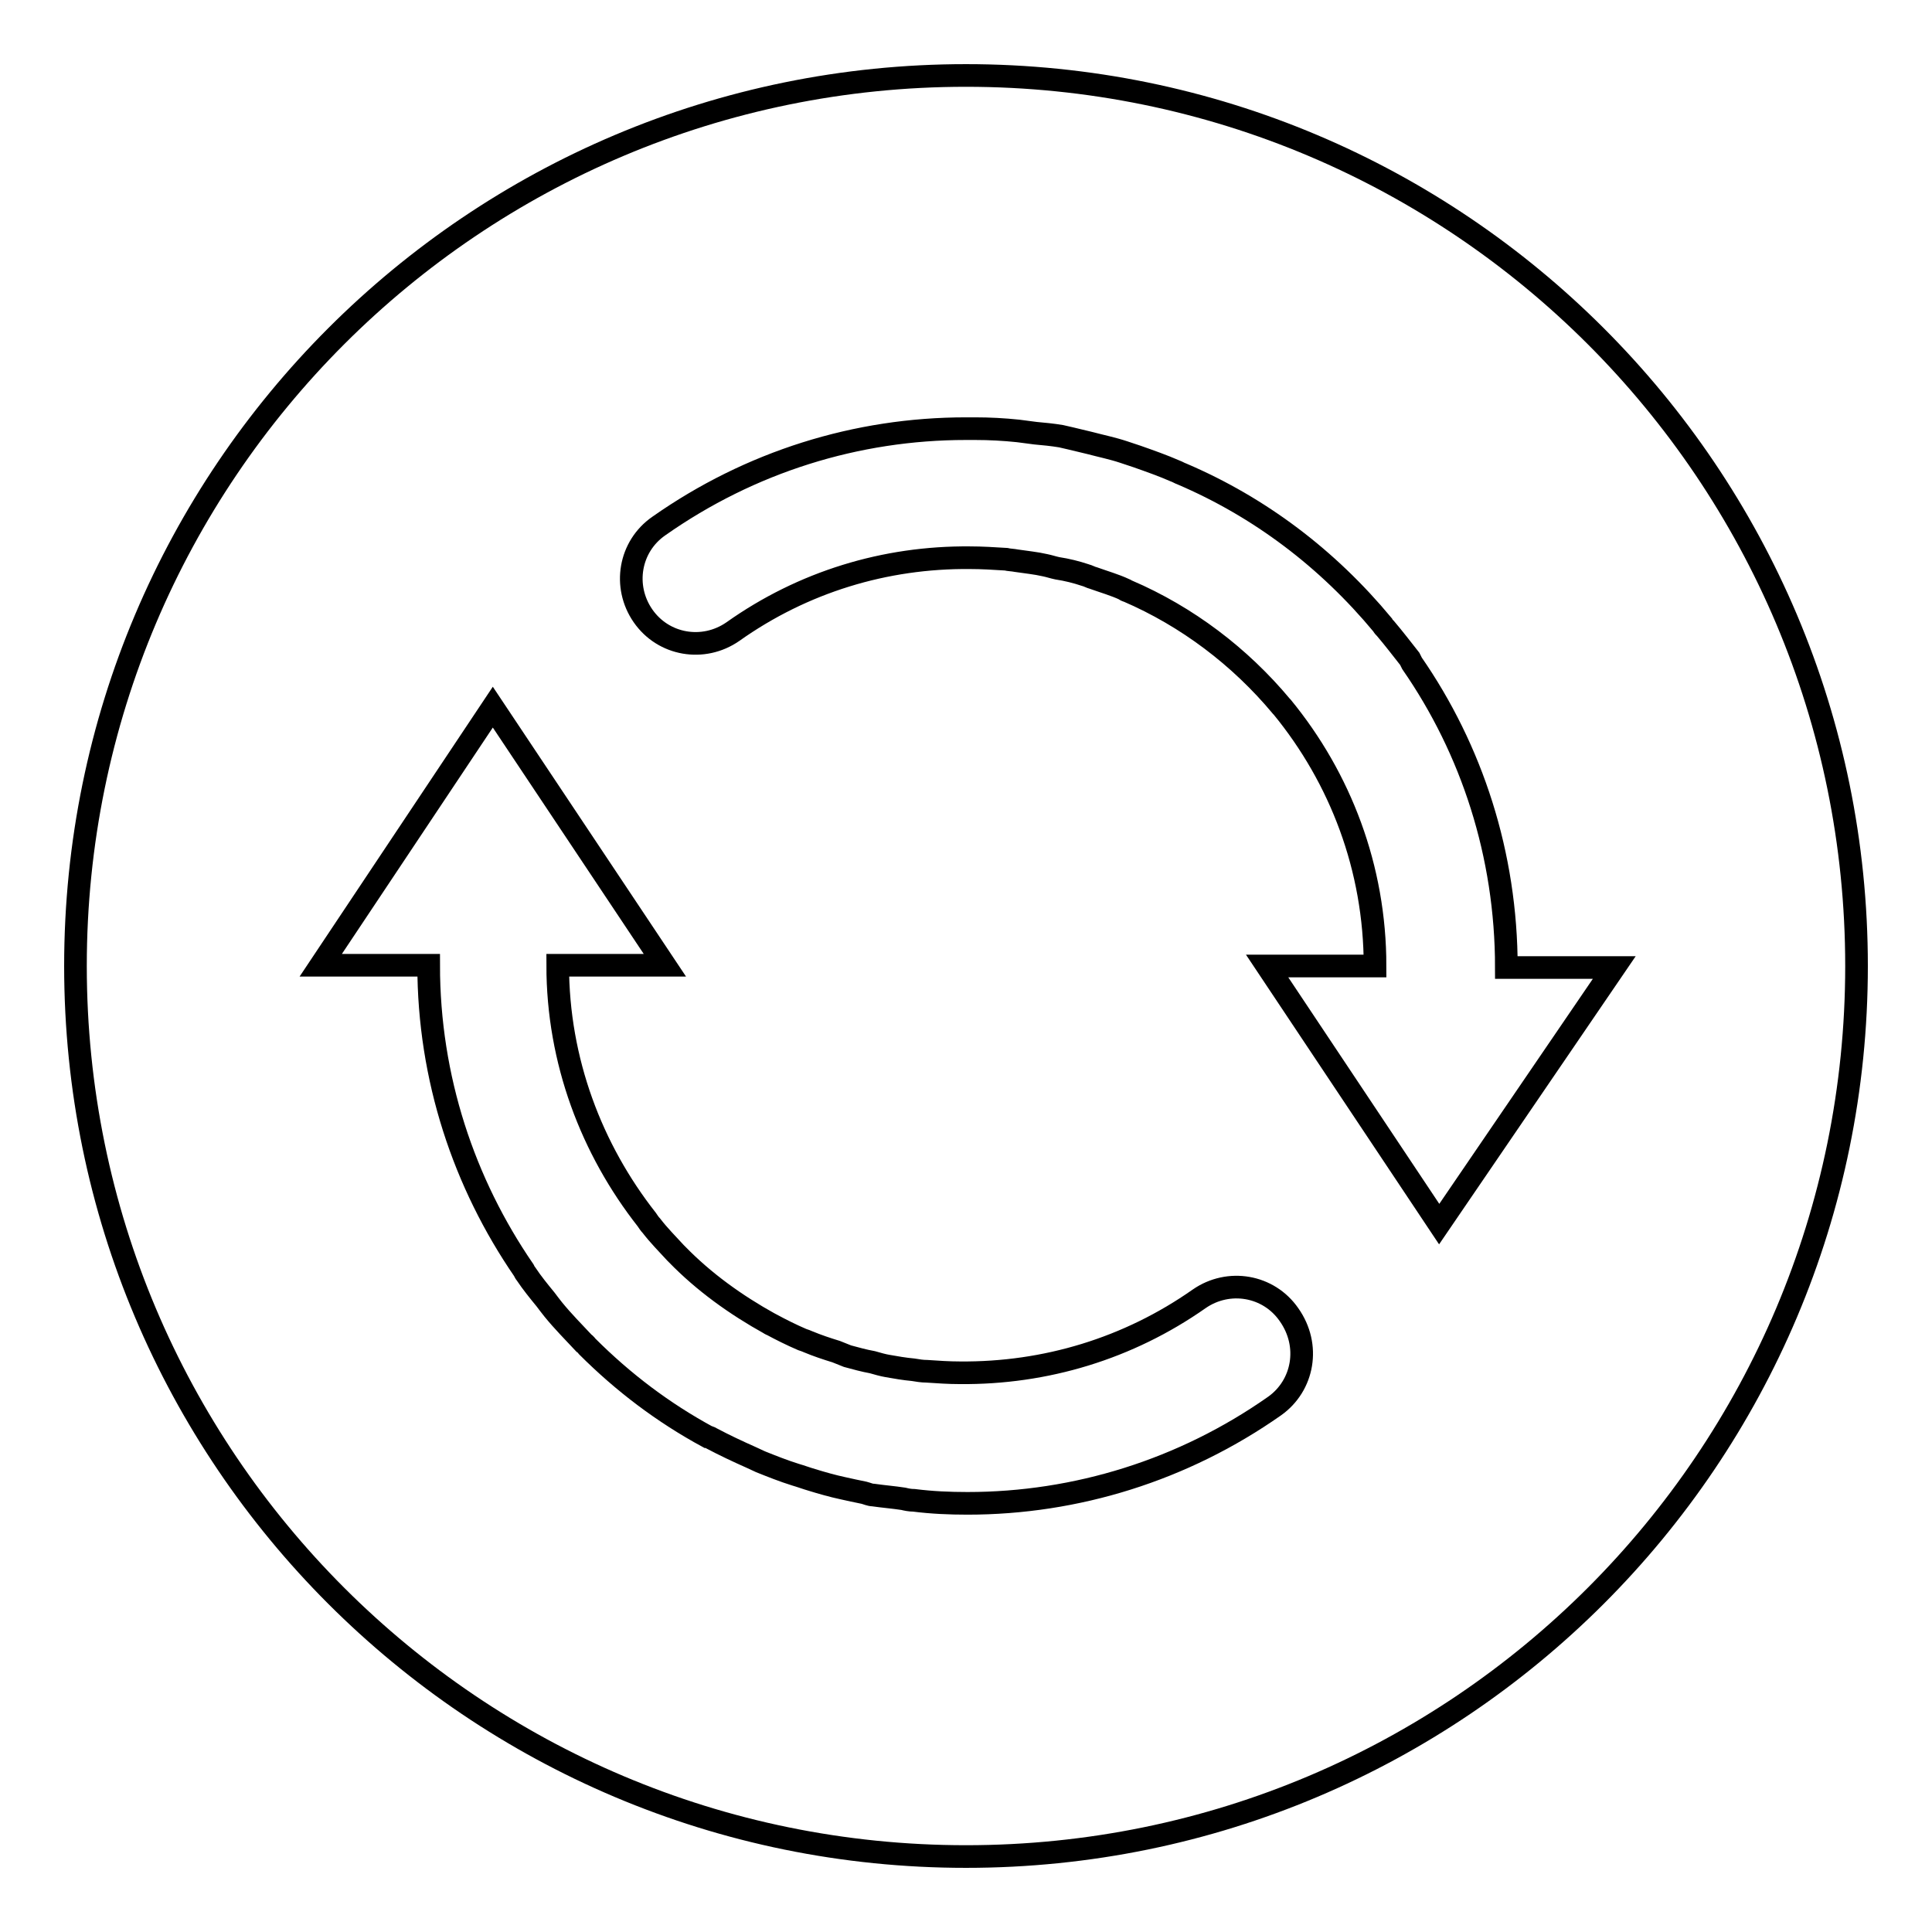 <?xml version="1.0" encoding="utf-8"?>
<!-- Svg Vector Icons : http://www.onlinewebfonts.com/icon -->
<!DOCTYPE svg PUBLIC "-//W3C//DTD SVG 1.1//EN" "http://www.w3.org/Graphics/SVG/1.1/DTD/svg11.dtd">
<svg version="1.1" xmlns="http://www.w3.org/2000/svg" xmlns:xlink="http://www.w3.org/1999/xlink" x="0px" y="0px" viewBox="0 0 256 256" enable-background="new 0 0 256 256" xml:space="preserve">
<g><g><path stroke-width="3" fill-opacity="0" stroke="#000000"  d="M124.1,69.7"/><path stroke-width="3" fill-opacity="0" stroke="#000000"  d="M128,10C62.8,10,10,62.8,10,128c0,65.2,52.8,118,118,118c65.2,0,118-52.8,118-118C246,62.8,193.2,10,128,10z M168.9,186.3c-12.1,8.5-26.3,12.9-40.7,12.9c-2.4,0-4.7-0.1-7.1-0.4c-0.5,0-1-0.1-1.4-0.2c-1.3-0.2-2.6-0.3-4-0.5c-0.4,0-0.8-0.2-1.2-0.3c-1-0.2-1.9-0.4-2.8-0.6c-1.4-0.3-2.8-0.7-4.1-1.1c-0.7-0.2-1.5-0.5-2.2-0.7c-1.6-0.5-3.1-1.1-4.6-1.7c-0.4-0.2-0.9-0.4-1.3-0.6c-1.8-0.8-3.5-1.6-5.2-2.5c-0.2-0.1-0.3-0.2-0.5-0.2c-5.9-3.2-11.2-7.2-16-12c-0.1-0.1-0.2-0.3-0.4-0.4c-1.4-1.5-2.8-2.9-4.1-4.5c-0.4-0.5-0.7-0.9-1-1.3c-0.9-1.1-1.8-2.2-2.6-3.4c-0.1-0.1-0.2-0.3-0.3-0.5c-7.9-11.5-12.6-25.4-12.6-40.4H42.5l22.8-34.2l22.8,34.2H73.9c0,12.7,4.5,24.4,11.8,33.7c0.2,0.3,0.4,0.6,0.6,0.8c1,1.3,2.1,2.4,3.2,3.6c0.1,0.1,0.1,0.1,0.2,0.2c3.6,3.7,7.8,6.7,12.3,9.2c0,0,0.1,0.1,0.2,0.1c1.3,0.7,2.7,1.4,4.1,2c0.3,0.1,0.6,0.2,0.8,0.3c1.2,0.5,2.4,0.9,3.7,1.3c0.5,0.2,1,0.4,1.5,0.6c1.1,0.3,2.2,0.6,3.3,0.8c0.7,0.2,1.4,0.4,2,0.5c1.1,0.2,2.3,0.4,3.4,0.5c0.6,0.1,1.2,0.2,1.8,0.2c1.5,0.1,2.9,0.2,4.4,0.2c11.3,0.1,22.3-3.2,31.7-9.8c3.9-2.7,9.2-1.8,11.9,2.1C173.7,178.3,172.7,183.6,168.9,186.3z M190.7,162.2L167.9,128h14.3c0-13-4.6-24.9-12.3-34.3c0,0-0.1-0.1-0.1-0.1c-5.5-6.6-12.5-11.9-20.4-15.3c-0.1,0-0.3-0.1-0.4-0.2c-1.3-0.6-2.7-1-4.1-1.5c-0.4-0.1-0.7-0.3-1.1-0.4c-1.2-0.4-2.4-0.7-3.7-0.9c-0.5-0.1-1.1-0.3-1.6-0.4c-1.3-0.3-2.5-0.4-3.8-0.6c-0.5-0.1-1-0.1-1.4-0.2c-1.6-0.1-3.2-0.2-4.8-0.2c-11.2-0.1-22.1,3.2-31.4,9.8c-3.9,2.7-9.2,1.8-11.9-2.1c-2.7-3.9-1.8-9.2,2.1-11.9c12.1-8.5,26.2-12.9,40.7-12.9c0.1,0,0.1,0,0.2,0c0.4,0,0.7,0,1,0c1.9,0,3.8,0.1,5.7,0.3c0.8,0.1,1.5,0.2,2.3,0.3c1.1,0.1,2.2,0.2,3.4,0.4c0.5,0.1,0.8,0.2,1.3,0.3c0.8,0.2,1.7,0.4,2.5,0.6c1.5,0.4,3,0.7,4.5,1.2c0.6,0.2,1.2,0.4,1.8,0.6c1.7,0.6,3.4,1.2,5,1.9c0.3,0.1,0.6,0.3,0.9,0.4c10.3,4.4,19.3,11.2,26.6,20c0.1,0.2,0.2,0.3,0.4,0.5c1.1,1.3,2.1,2.6,3.2,4c0.1,0.2,0.2,0.4,0.3,0.6c7.9,11.4,12.5,25.3,12.5,40.3h14.3L190.7,162.2z"/></g></g>
</svg>